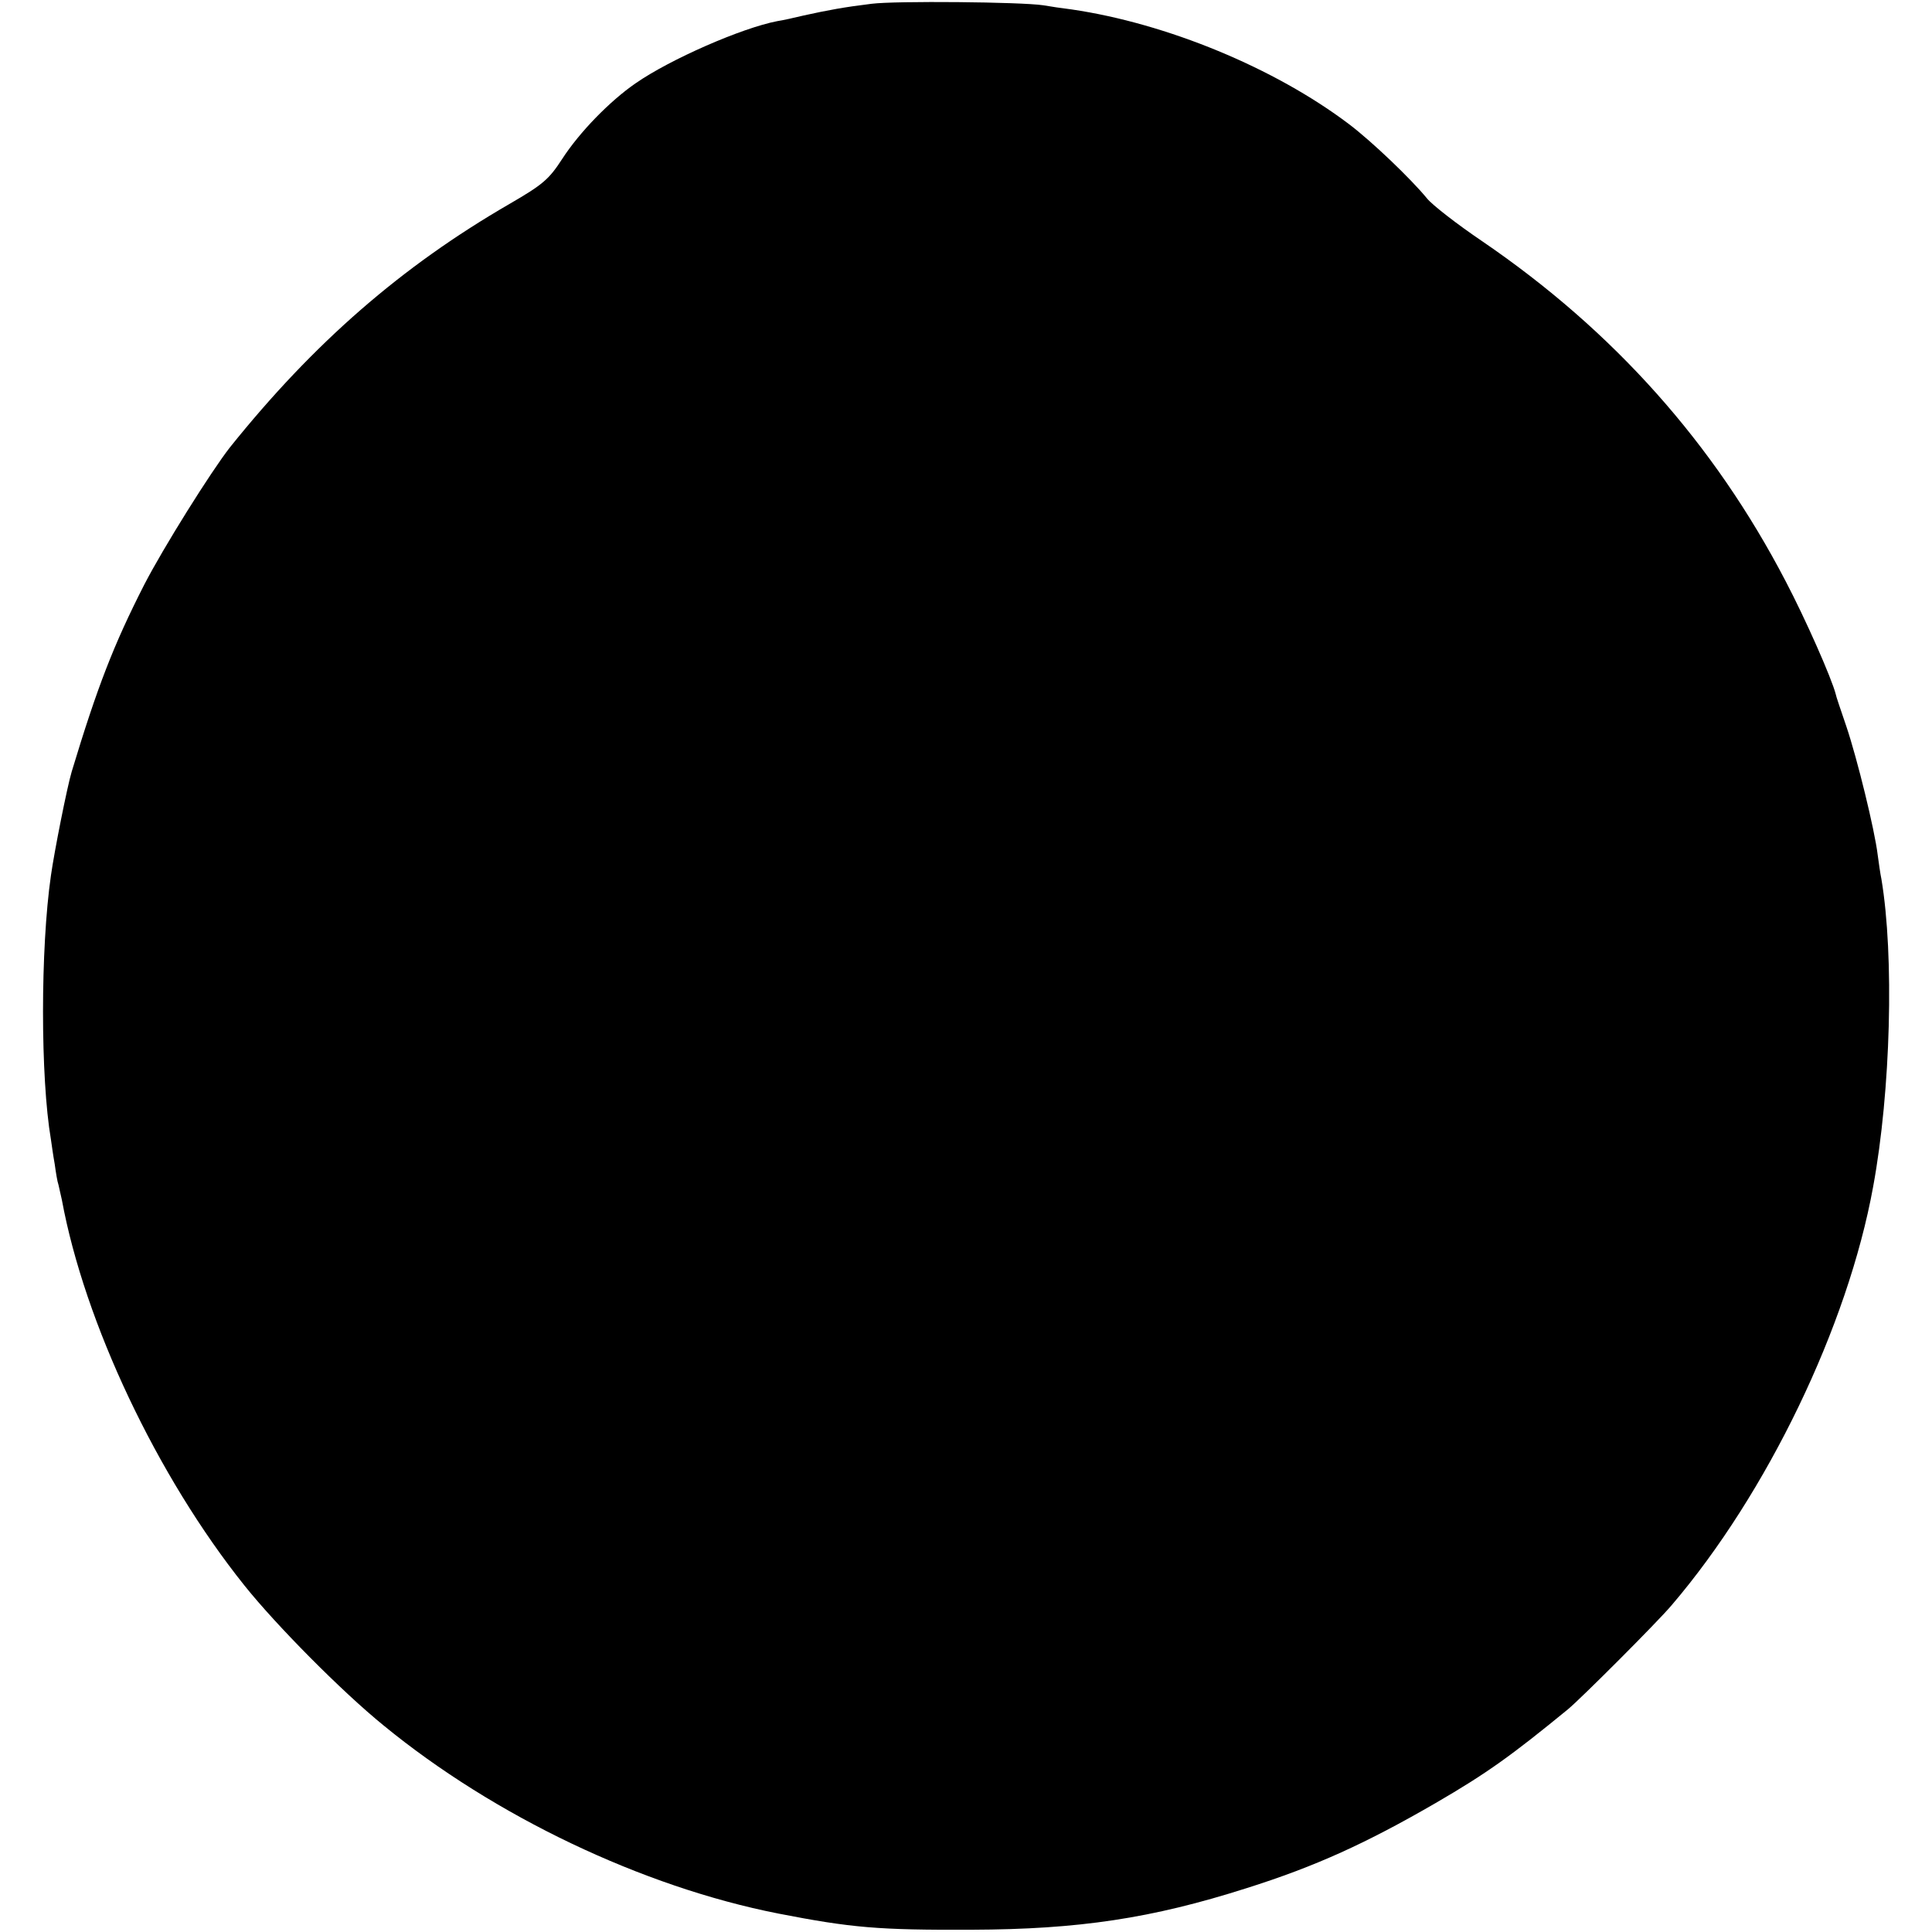 <?xml version="1.0" standalone="no"?>
<!DOCTYPE svg PUBLIC "-//W3C//DTD SVG 20010904//EN"
 "http://www.w3.org/TR/2001/REC-SVG-20010904/DTD/svg10.dtd">
<svg version="1.0" xmlns="http://www.w3.org/2000/svg"
 width="512pt" height="512pt" viewBox="0 0 512 512"
 preserveAspectRatio="xMidYMid meet">
<g transform="translate(0,512) scale(0.1,-0.1)"
fill="#000000" stroke="none">
<path d="M2310 5110 c-74 -9 -116 -17 -180 -31 -25 -6 -56 -13 -70 -15 -94
-18 -284 -101 -376 -165 -68 -47 -148 -129 -194 -200 -35 -54 -51 -68 -139
-119 -287 -166 -520 -369 -742 -646 -50 -64 -176 -265 -227 -364 -81 -159
-124 -270 -192 -495 -12 -40 -46 -211 -55 -275 -28 -194 -28 -536 0 -700 2
-14 6 -43 10 -65 3 -22 7 -47 10 -55 2 -8 6 -26 9 -40 60 -325 252 -732 484
-1022 84 -105 257 -280 369 -371 293 -240 685 -427 1045 -498 195 -38 266 -44
513 -43 284 1 477 30 728 110 184 58 319 120 502 226 136 79 201 126 350 248
34 28 238 232 275 276 253 296 467 740 534 1109 47 255 56 612 22 815 -3 14
-7 43 -10 65 -8 66 -54 254 -83 340 -15 44 -28 82 -28 85 -11 43 -81 201 -133
300 -190 365 -456 663 -803 900 -68 46 -135 98 -148 115 -42 51 -144 149 -206
196 -197 149 -483 267 -735 304 -25 3 -58 8 -75 11 -60 9 -392 12 -455 4z"/>
</g>
</svg>
